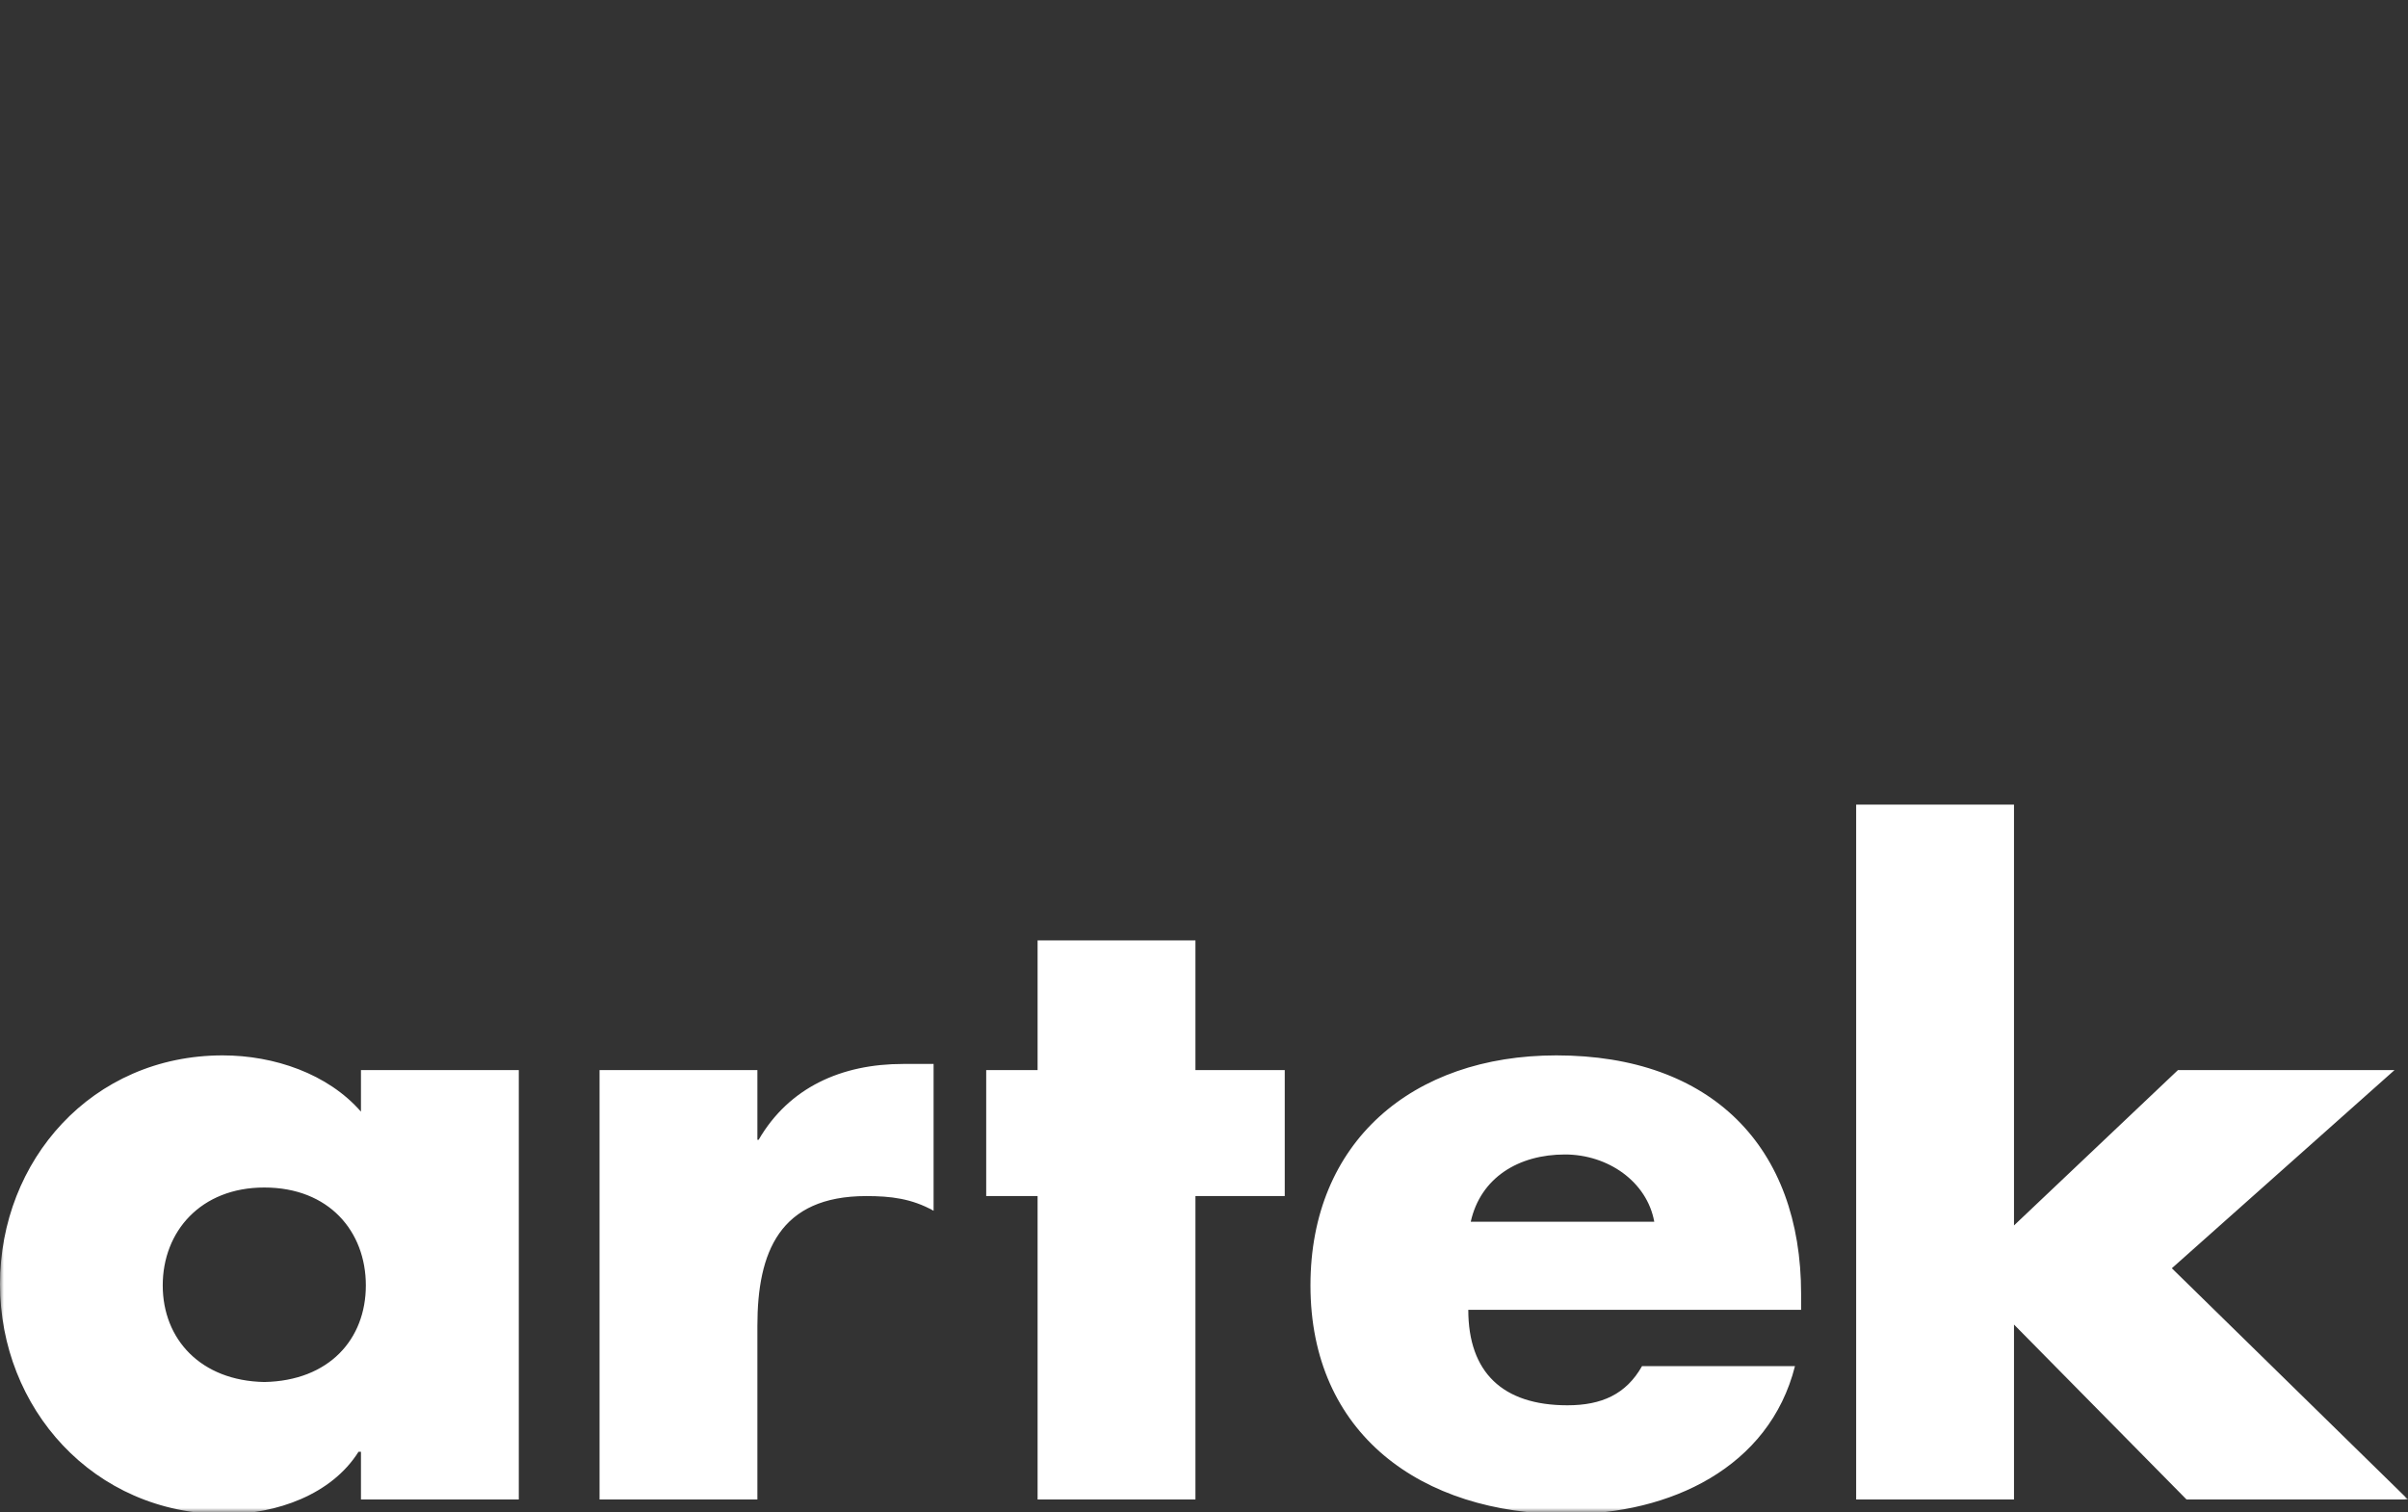 <?xml version="1.0" encoding="UTF-8"?>
<svg width="320px" height="201px" viewBox="0 0 320 201" version="1.1" xmlns="http://www.w3.org/2000/svg" xmlns:xlink="http://www.w3.org/1999/xlink">
    <rect x="0" y="0" width="320" height="201" fill="#333333" stroke="none"/>
    <title>6_artek</title>
    <defs>
        <rect id="path-1" x="0" y="0" width="320" height="200"></rect>
    </defs>
    <g id="Layout-" stroke="none" stroke-width="1" fill="none" fill-rule="evenodd">
        <g id="6_artek" transform="translate(0, 0.938)">
            <mask id="mask-2" fill="white">
                <use xlink:href="#path-1"></use>
            </mask>
            <g id="path-1"></g>
            <path d="M35.121,156.894 C43.74,156.894 48.617,162.748 48.617,169.902 C48.617,177.057 43.74,182.583 35.121,182.746 C26.667,182.583 21.626,177.056 21.626,169.902 C21.626,162.748 26.667,156.894 35.121,156.894 L35.121,156.894 Z M68.943,141.284 L47.968,141.284 L47.968,146.812 C43.577,141.772 36.422,139.333 29.593,139.333 C12.195,139.333 0,153.317 0,169.739 C0,186.161 12.358,200.311 29.919,200.311 C36.748,200.311 44.066,197.708 47.643,192.018 L47.968,192.018 L47.968,198.357 L68.943,198.357 L68.943,141.284 L68.943,141.284 Z M100.65,141.284 L79.675,141.284 L79.675,198.356 L100.65,198.356 L100.65,175.27 C100.65,165.513 103.576,158.032 115.122,158.032 C118.374,158.032 121.138,158.358 124.065,159.982 L124.065,140.472 L120,140.472 C111.87,140.472 104.878,143.561 100.813,150.553 L100.65,150.553 L100.65,141.284 L100.65,141.284 Z M158.862,158.032 L170.731,158.032 L170.731,141.284 L158.862,141.284 L158.862,124.049 L137.886,124.049 L137.886,141.284 L131.057,141.284 L131.057,158.032 L137.886,158.032 L137.886,198.357 L158.862,198.357 L158.862,158.032 L158.862,158.032 Z M195.447,161.446 C196.748,155.593 201.788,152.504 207.967,152.504 C213.659,152.504 218.862,156.083 219.837,161.446 L195.447,161.446 L195.447,161.446 Z M239.35,171.04 C239.35,151.529 227.48,139.333 206.829,139.333 C187.642,139.333 174.147,150.878 174.147,169.902 C174.147,189.579 188.78,200.31 208.293,200.31 C221.952,200.31 235.122,194.131 238.536,180.634 L218.211,180.634 C216.096,184.374 212.845,185.839 208.293,185.839 C199.674,185.839 195.122,181.446 195.122,173.153 L239.349,173.153 L239.349,171.04 L239.35,171.04 Z M267.641,106 L246.666,106 L246.666,198.357 L267.641,198.357 L267.641,175.107 L290.568,198.357 L320,198.357 L288.617,167.626 L318.212,141.285 L289.431,141.285 L267.641,161.936 L267.641,106 L267.641,106 Z" id="path5" fill="#FFFFFF" fill-rule="nonzero" mask="url(#mask-2)"></path>
        </g>
    </g>
</svg>